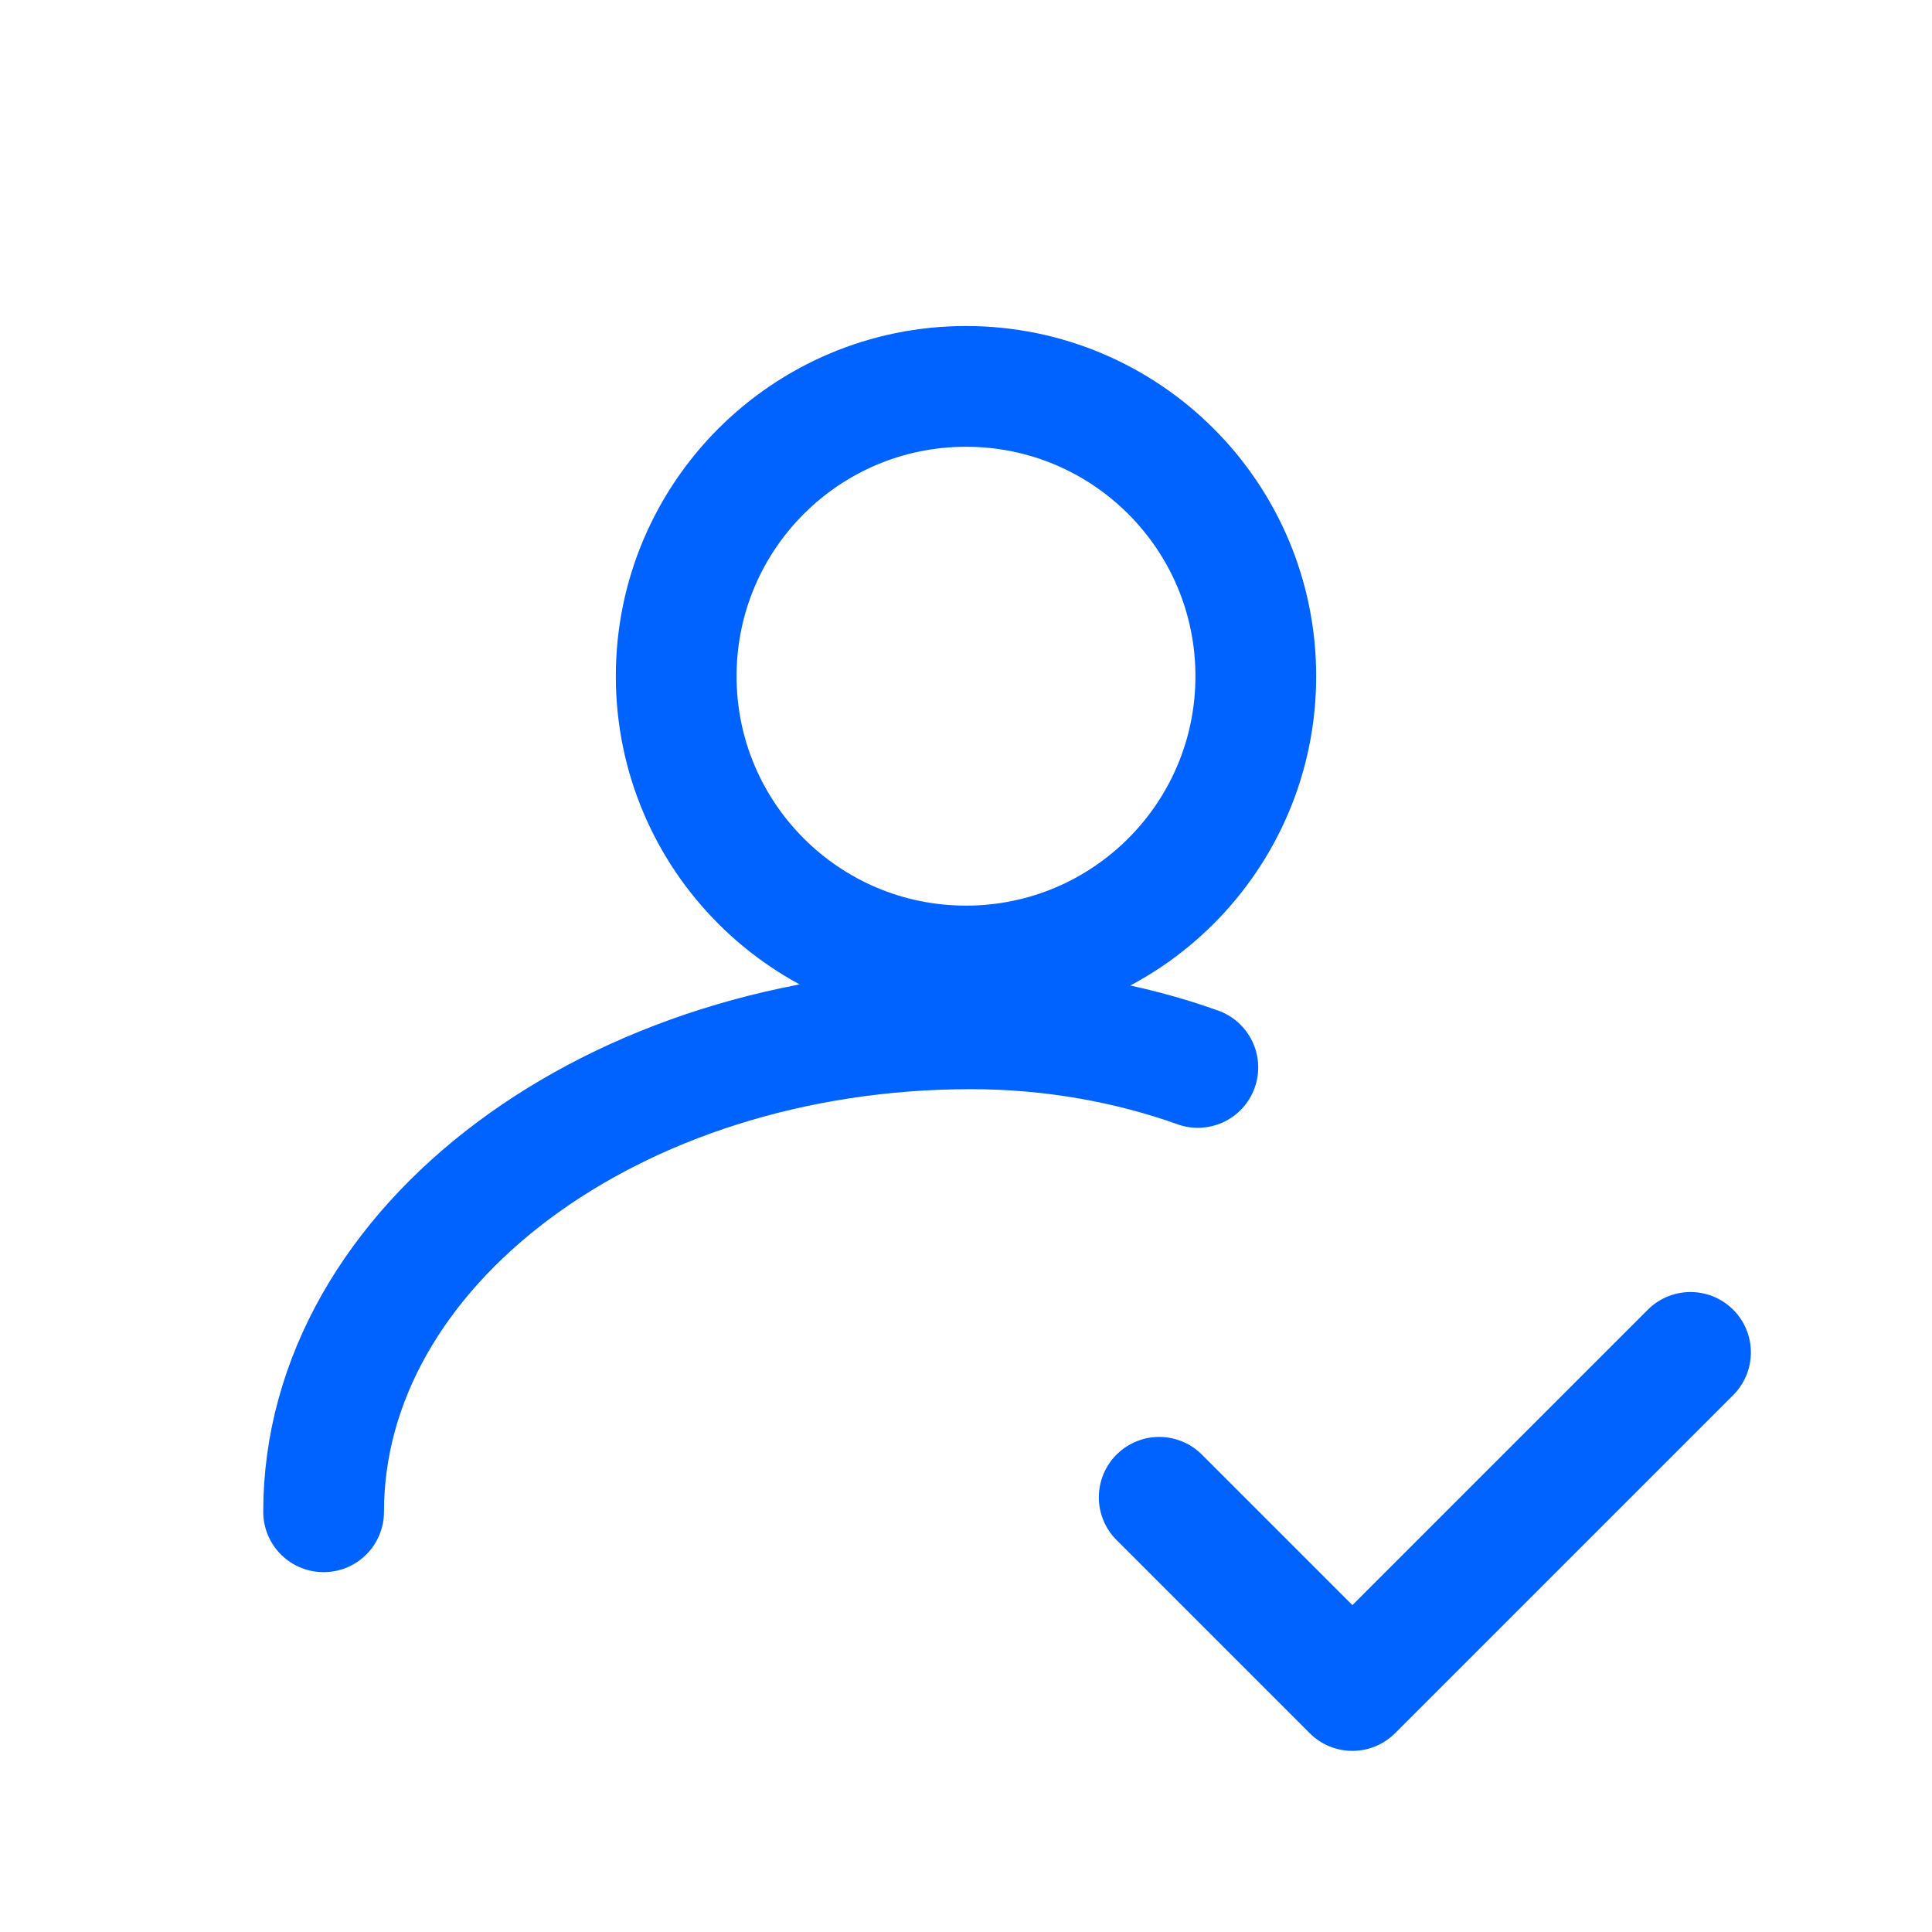 <svg width="40" height="40" viewBox="0 0 40 40" fill="none" xmlns="http://www.w3.org/2000/svg">
    <path d="M20 8C23.314 8 26 10.686 26 14C26 17.314 23.314 20 20 20C16.686 20 14 17.314 14 14C14 10.686 16.686 8 20 8Z" stroke="#0062FF" stroke-width="2.5" stroke-linecap="round" stroke-linejoin="round"/>
    <path d="M6.7 31.3C6.7 25.8 12.7 21.3 20.1 21.3C21.8 21.3 23.4 21.6 24.8 22.1" stroke="#0062FF" stroke-width="2.5" stroke-linecap="round" stroke-linejoin="round"/>
    <path d="M35 28L28 35L24 31" stroke="#0062FF" stroke-width="2.5" stroke-linecap="round" stroke-linejoin="round"/>
</svg> 
